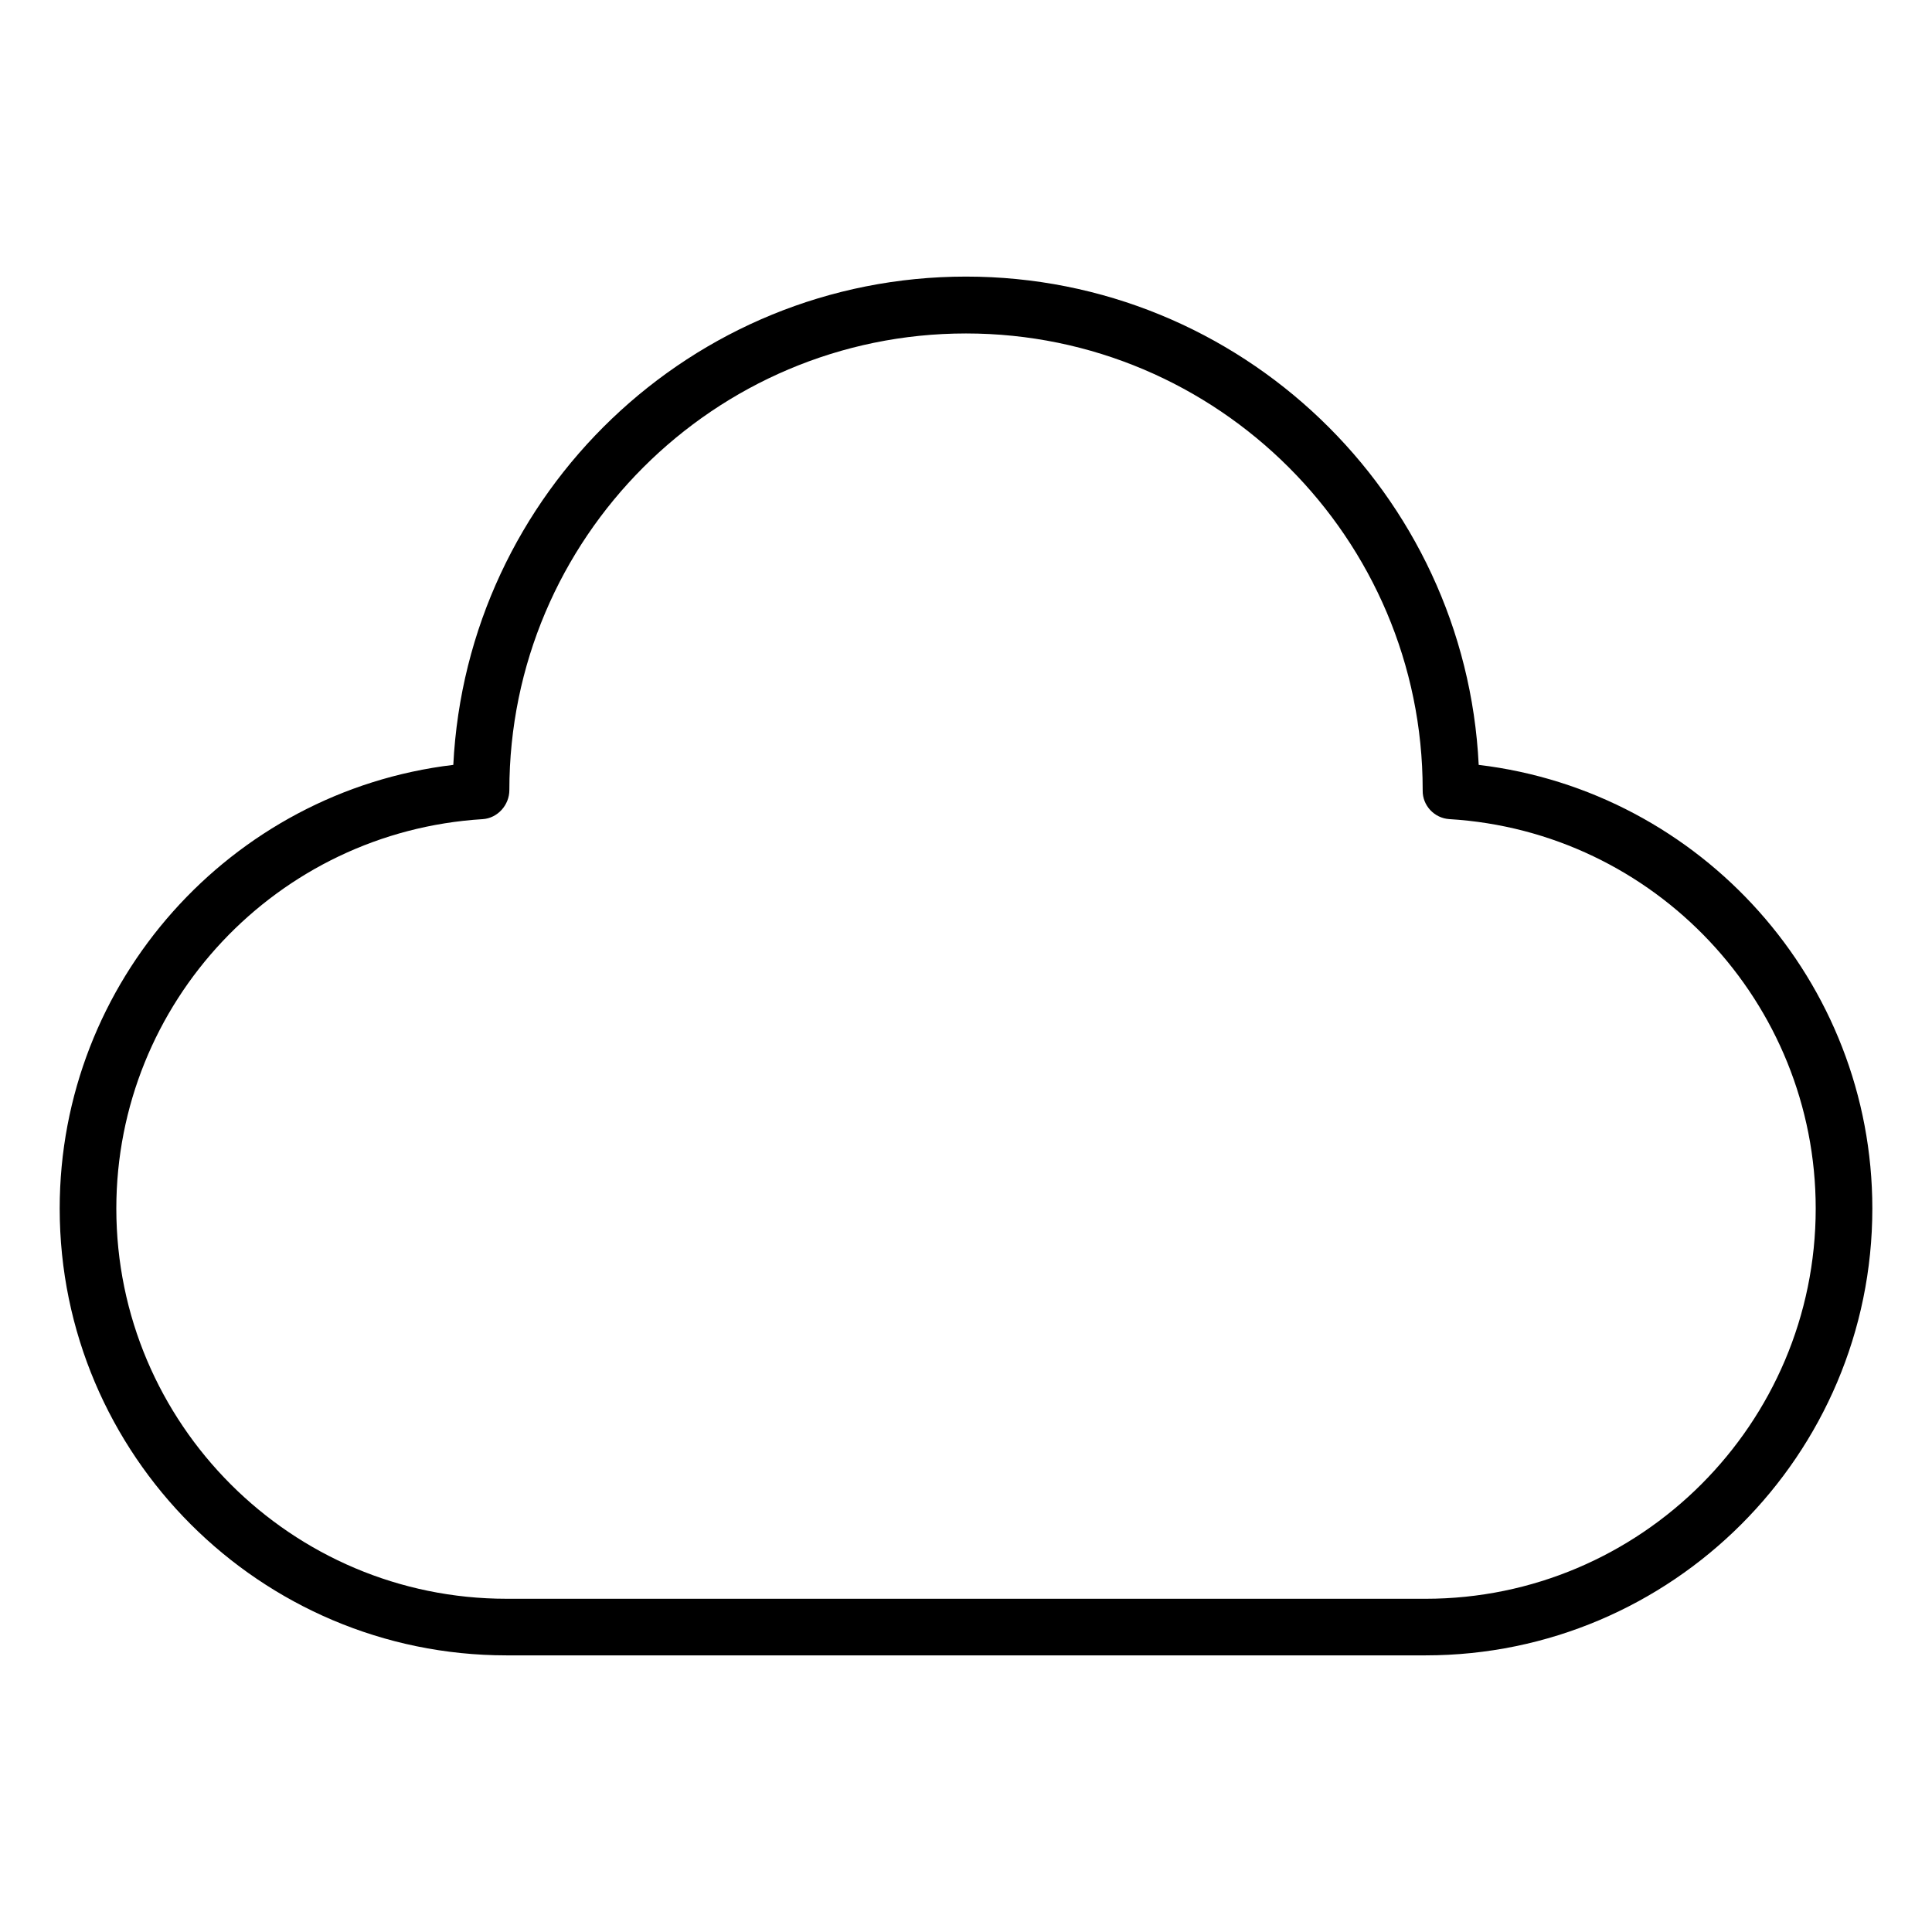 <?xml version="1.0" encoding="UTF-8"?>
<!-- Uploaded to: ICON Repo, www.svgrepo.com, Generator: ICON Repo Mixer Tools -->
<svg fill="#000000" width="800px" height="800px" version="1.1" viewBox="144 144 512 512" xmlns="http://www.w3.org/2000/svg">
 <path d="m535.87 346.7c-3.5-71.914-63.109-129.4-135.87-129.4-72.707 0-132.26 57.328-135.87 129.4-59.02 7.055-104.31 57.438-104.31 117.57 0 65.281 53.137 118.42 118.42 118.42h243.53c65.281 0 118.42-53.137 118.42-118.42 0-60.137-45.289-110.52-104.32-117.57zm-14.105 220.99h-243.53c-57.012 0-103.41-46.402-103.41-103.41 0-54.57 42.637-99.859 97.102-103.2 3.977-0.266 7.055-3.766 7.055-7.691 0-66.715 54.305-121.02 121.02-121.02s121.02 54.305 121.02 120.91v0.211c-0.055 3.977 3.074 7.32 7.055 7.582 54.465 3.289 97.102 48.633 97.102 103.2 0.004 57.016-46.402 103.42-103.41 103.42z"/>
</svg>